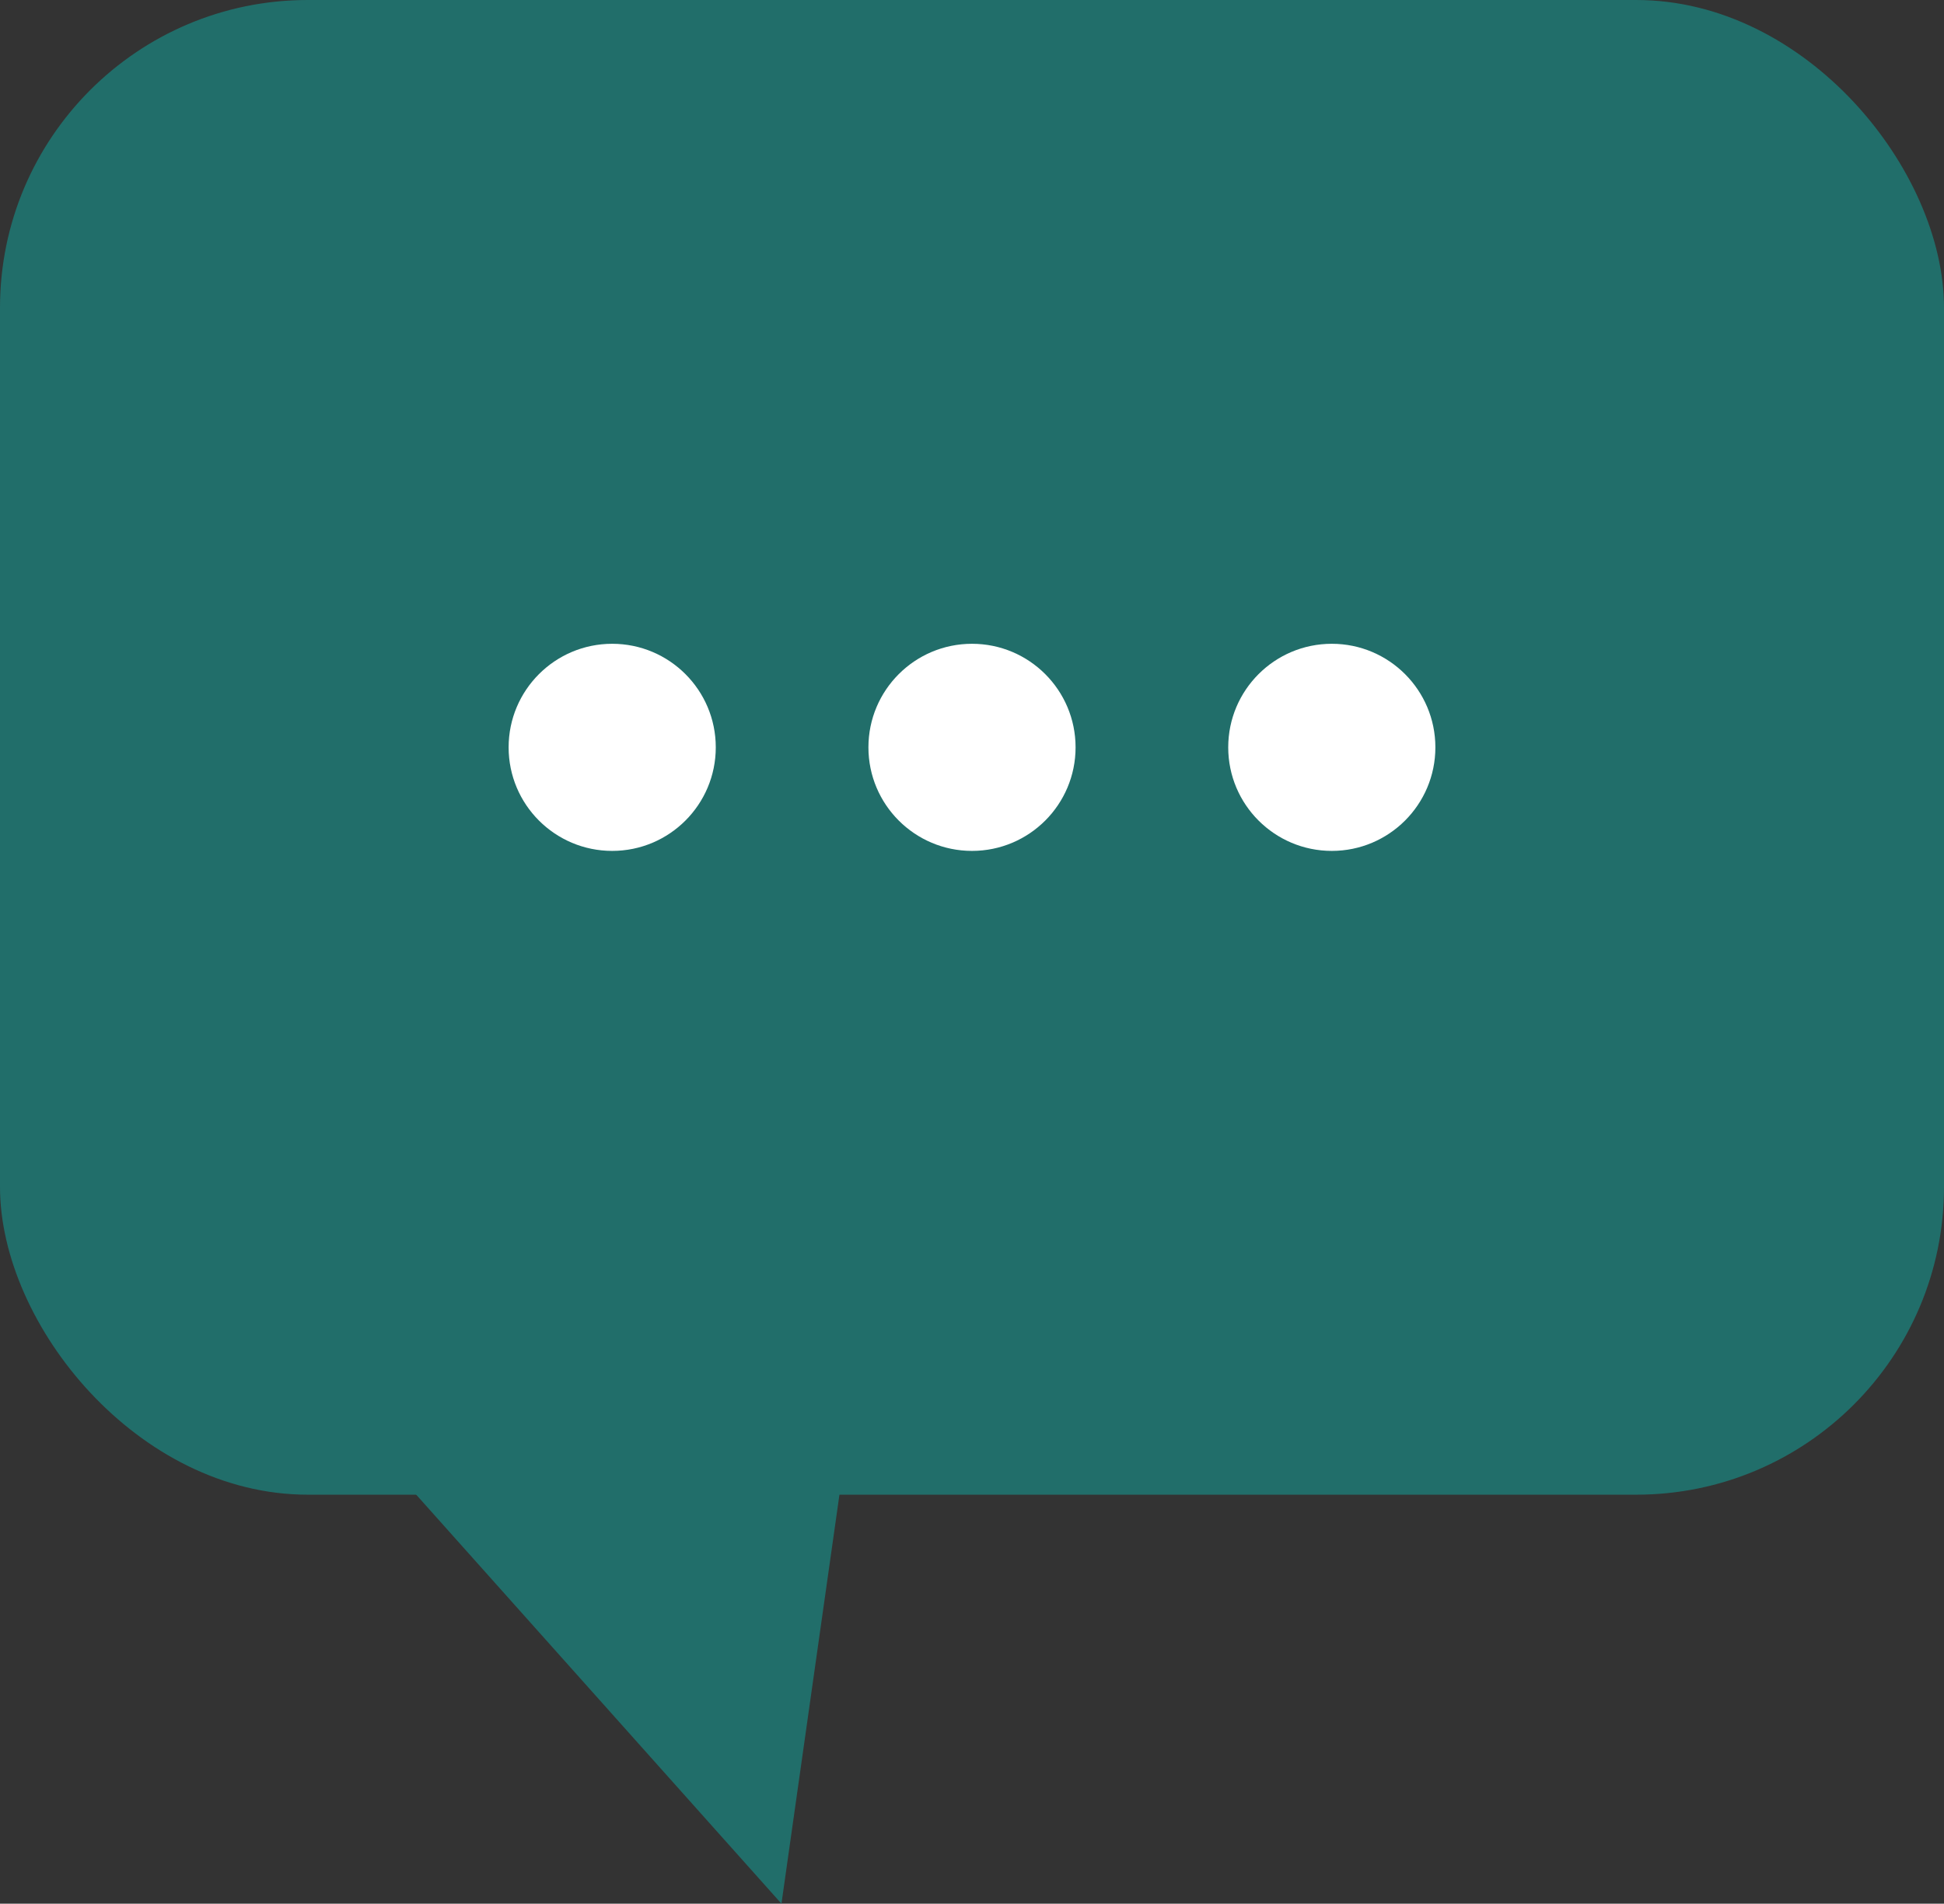 <?xml version="1.0" encoding="UTF-8"?><svg id="b" xmlns="http://www.w3.org/2000/svg" viewBox="0 0 71.622 70.149"><rect x="0" y="0" width="71.622" height="70.149" fill="#333333" stroke="none"/><defs><style>.d{fill:#fff;}.e{fill:#216e6a;}</style></defs><g id="c"><rect class="e" width="71.622" height="55.078" rx="11.339" ry="11.339"/><polygon class="e" points="28.791 70.149 32.057 47.109 13.292 52.791 28.791 70.149"/><circle class="d" cx="22.555" cy="27.539" r="3.816"/><circle class="d" cx="35.811" cy="27.539" r="3.816"/><circle class="d" cx="49.067" cy="27.539" r="3.816"/></g></svg>